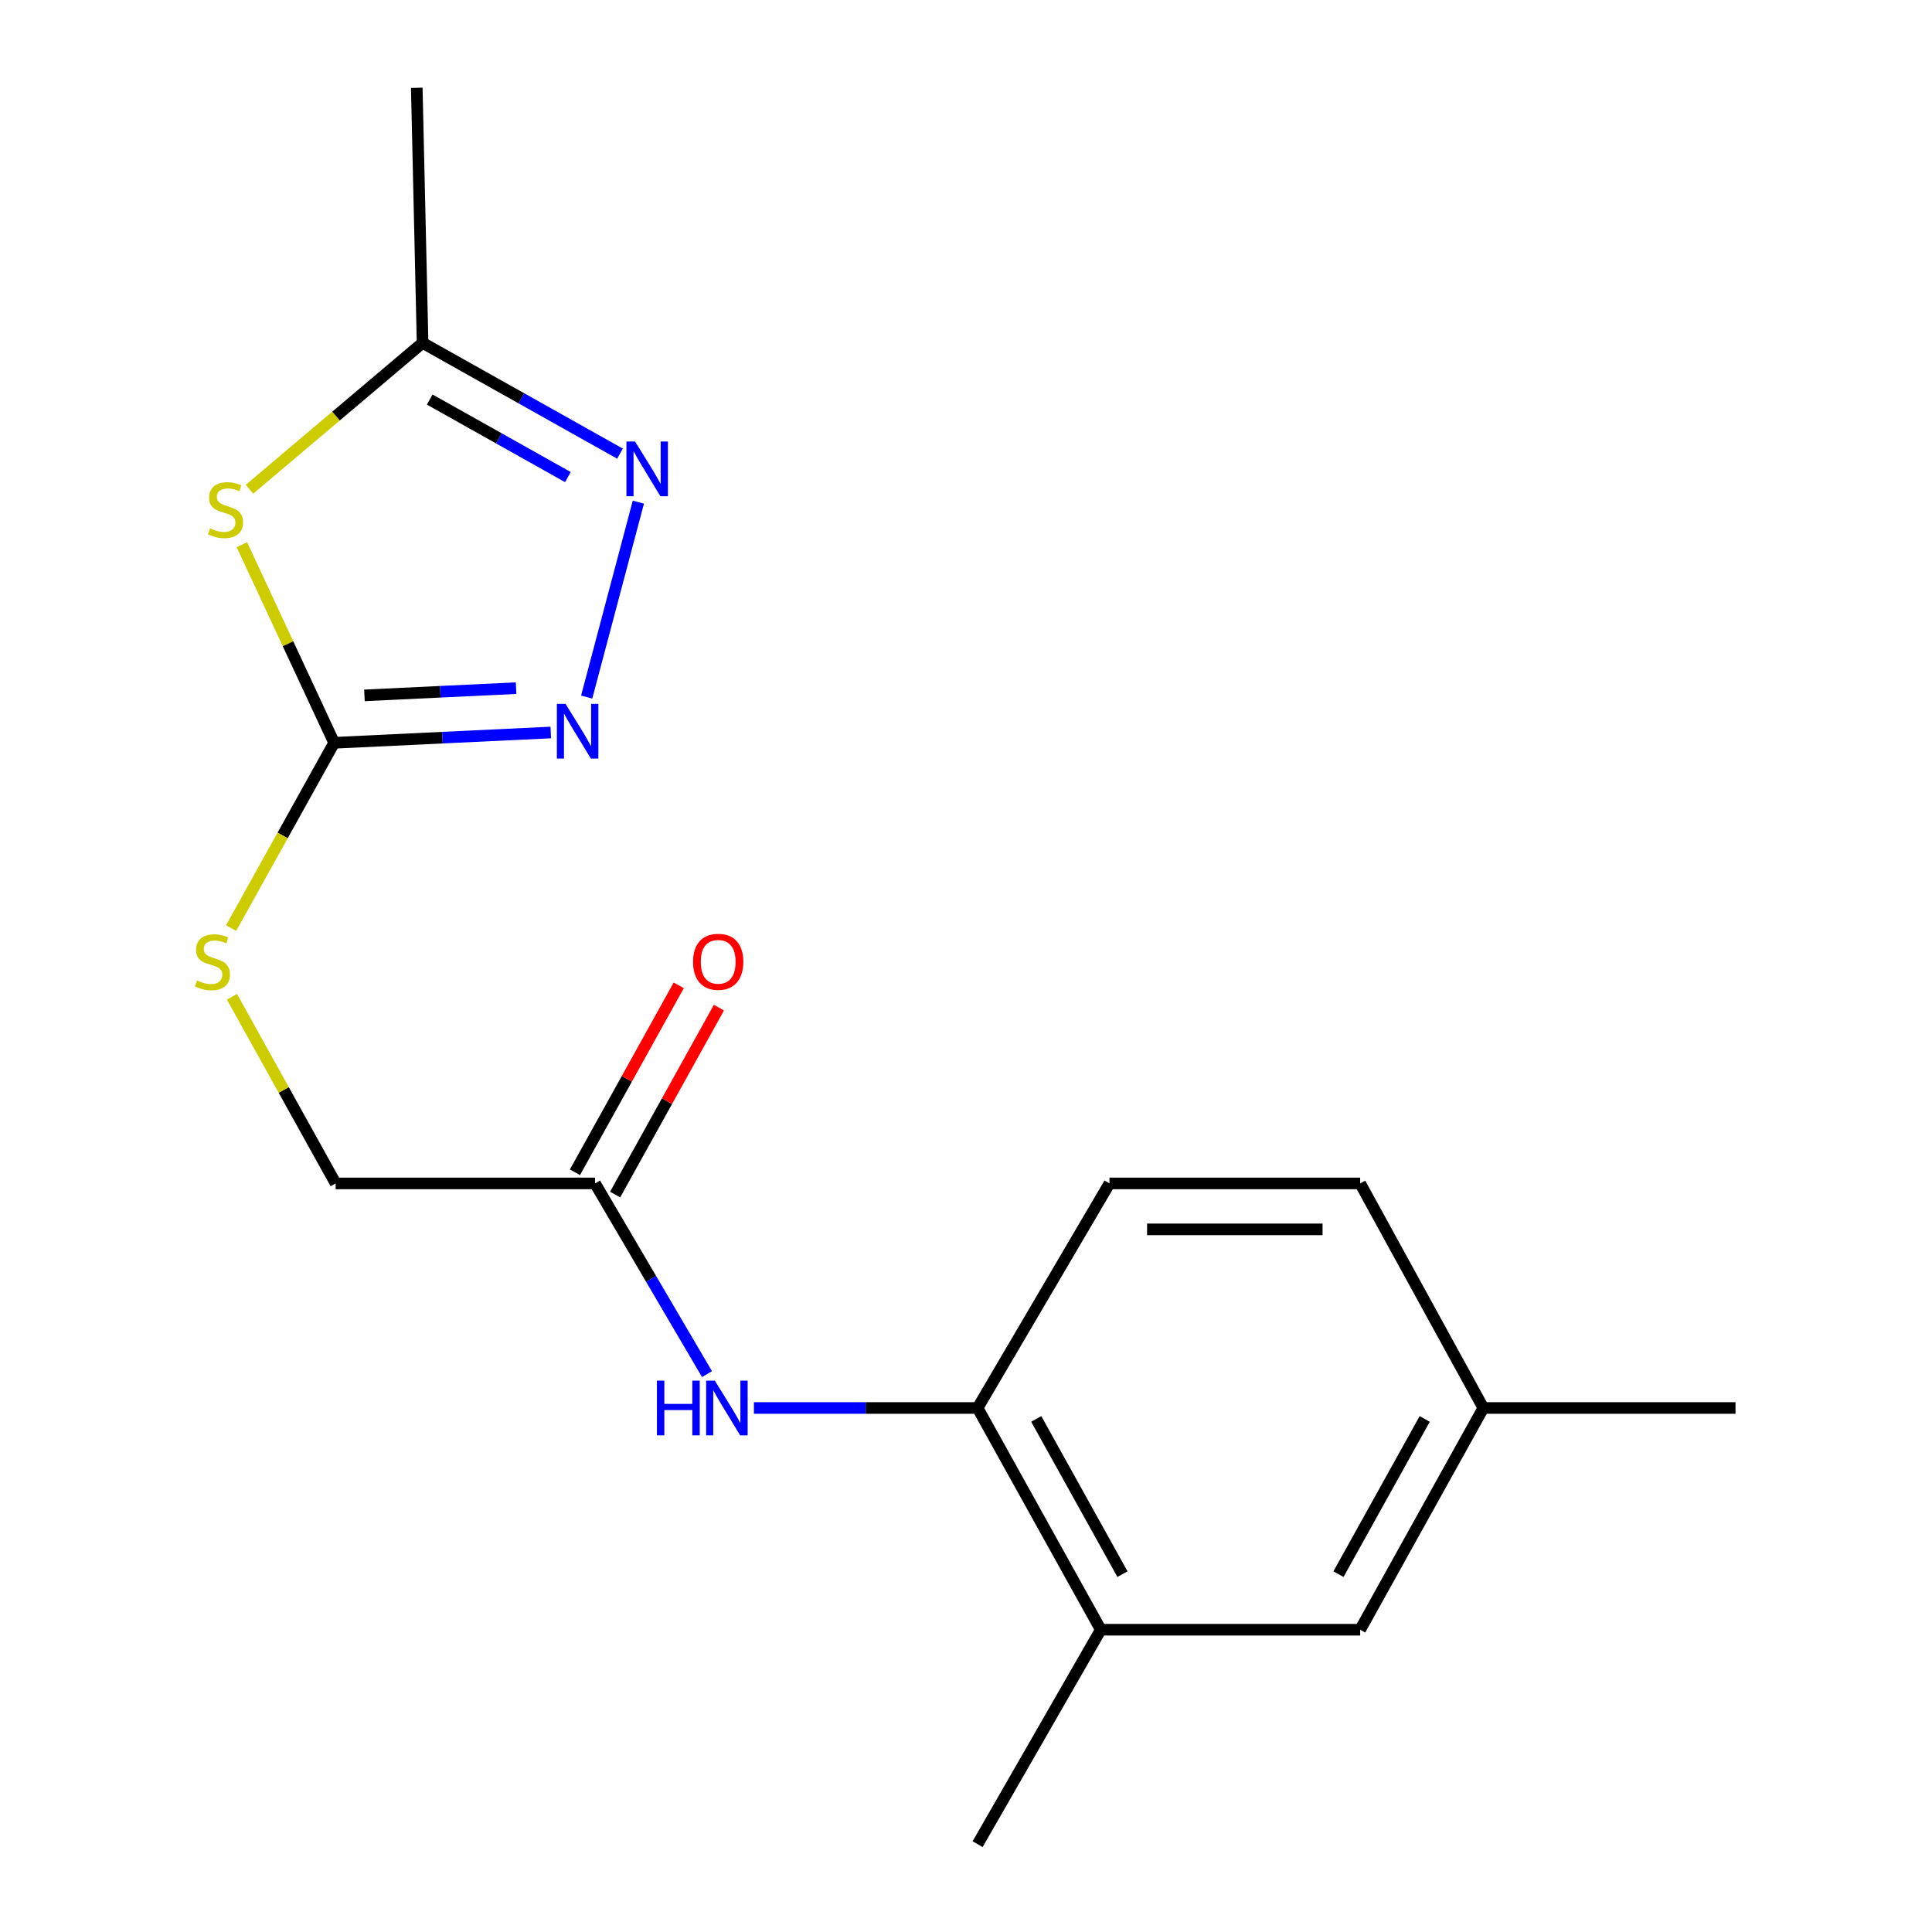 <?xml version='1.0' encoding='iso-8859-1'?>
<svg version='1.1' baseProfile='full'
              xmlns='http://www.w3.org/2000/svg'
                      xmlns:rdkit='http://www.rdkit.org/xml'
                      xmlns:xlink='http://www.w3.org/1999/xlink'
                  xml:space='preserve'
width='1000px' height='1000px' viewBox='0 0 1000 1000'>
<!-- END OF HEADER -->
<rect style='opacity:1.0;fill:#FFFFFF;stroke:none' width='1000' height='1000' x='0' y='0'> </rect>
<path class='bond-0' d='M 125.203,281.934 L 149.077,333.206' style='fill:none;fill-rule:evenodd;stroke:#CCCC00;stroke-width:6px;stroke-linecap:butt;stroke-linejoin:miter;stroke-opacity:1' />
<path class='bond-0' d='M 149.077,333.206 L 172.952,384.478' style='fill:none;fill-rule:evenodd;stroke:#000000;stroke-width:6px;stroke-linecap:butt;stroke-linejoin:miter;stroke-opacity:1' />
<path class='bond-3' d='M 129.143,253.221 L 173.937,215.343' style='fill:none;fill-rule:evenodd;stroke:#CCCC00;stroke-width:6px;stroke-linecap:butt;stroke-linejoin:miter;stroke-opacity:1' />
<path class='bond-3' d='M 173.937,215.343 L 218.73,177.465' style='fill:none;fill-rule:evenodd;stroke:#000000;stroke-width:6px;stroke-linecap:butt;stroke-linejoin:miter;stroke-opacity:1' />
<path class='bond-1' d='M 172.952,384.478 L 229.018,381.809' style='fill:none;fill-rule:evenodd;stroke:#000000;stroke-width:6px;stroke-linecap:butt;stroke-linejoin:miter;stroke-opacity:1' />
<path class='bond-1' d='M 229.018,381.809 L 285.083,379.141' style='fill:none;fill-rule:evenodd;stroke:#0000FF;stroke-width:6px;stroke-linecap:butt;stroke-linejoin:miter;stroke-opacity:1' />
<path class='bond-1' d='M 188.641,359.923 L 227.887,358.055' style='fill:none;fill-rule:evenodd;stroke:#000000;stroke-width:6px;stroke-linecap:butt;stroke-linejoin:miter;stroke-opacity:1' />
<path class='bond-1' d='M 227.887,358.055 L 267.133,356.187' style='fill:none;fill-rule:evenodd;stroke:#0000FF;stroke-width:6px;stroke-linecap:butt;stroke-linejoin:miter;stroke-opacity:1' />
<path class='bond-8' d='M 172.952,384.478 L 146.283,432.429' style='fill:none;fill-rule:evenodd;stroke:#000000;stroke-width:6px;stroke-linecap:butt;stroke-linejoin:miter;stroke-opacity:1' />
<path class='bond-8' d='M 146.283,432.429 L 119.614,480.381' style='fill:none;fill-rule:evenodd;stroke:#CCCC00;stroke-width:6px;stroke-linecap:butt;stroke-linejoin:miter;stroke-opacity:1' />
<path class='bond-18' d='M 303.663,360.808 L 330.414,259.919' style='fill:none;fill-rule:evenodd;stroke:#0000FF;stroke-width:6px;stroke-linecap:butt;stroke-linejoin:miter;stroke-opacity:1' />
<path class='bond-2' d='M 320.906,234.806 L 269.818,206.136' style='fill:none;fill-rule:evenodd;stroke:#0000FF;stroke-width:6px;stroke-linecap:butt;stroke-linejoin:miter;stroke-opacity:1' />
<path class='bond-2' d='M 269.818,206.136 L 218.73,177.465' style='fill:none;fill-rule:evenodd;stroke:#000000;stroke-width:6px;stroke-linecap:butt;stroke-linejoin:miter;stroke-opacity:1' />
<path class='bond-2' d='M 293.942,246.943 L 258.18,226.874' style='fill:none;fill-rule:evenodd;stroke:#0000FF;stroke-width:6px;stroke-linecap:butt;stroke-linejoin:miter;stroke-opacity:1' />
<path class='bond-2' d='M 258.18,226.874 L 222.418,206.805' style='fill:none;fill-rule:evenodd;stroke:#000000;stroke-width:6px;stroke-linecap:butt;stroke-linejoin:miter;stroke-opacity:1' />
<path class='bond-15' d='M 218.73,177.465 L 215.718,45.455' style='fill:none;fill-rule:evenodd;stroke:#000000;stroke-width:6px;stroke-linecap:butt;stroke-linejoin:miter;stroke-opacity:1' />
<path class='bond-4' d='M 365.946,711.242 L 336.967,661.889' style='fill:none;fill-rule:evenodd;stroke:#0000FF;stroke-width:6px;stroke-linecap:butt;stroke-linejoin:miter;stroke-opacity:1' />
<path class='bond-4' d='M 336.967,661.889 L 307.988,612.536' style='fill:none;fill-rule:evenodd;stroke:#000000;stroke-width:6px;stroke-linecap:butt;stroke-linejoin:miter;stroke-opacity:1' />
<path class='bond-5' d='M 390.223,728.772 L 448.113,728.772' style='fill:none;fill-rule:evenodd;stroke:#0000FF;stroke-width:6px;stroke-linecap:butt;stroke-linejoin:miter;stroke-opacity:1' />
<path class='bond-5' d='M 448.113,728.772 L 506.003,728.772' style='fill:none;fill-rule:evenodd;stroke:#000000;stroke-width:6px;stroke-linecap:butt;stroke-linejoin:miter;stroke-opacity:1' />
<path class='bond-7' d='M 506.003,728.772 L 569.763,843.542' style='fill:none;fill-rule:evenodd;stroke:#000000;stroke-width:6px;stroke-linecap:butt;stroke-linejoin:miter;stroke-opacity:1' />
<path class='bond-7' d='M 536.356,734.439 L 580.987,814.777' style='fill:none;fill-rule:evenodd;stroke:#000000;stroke-width:6px;stroke-linecap:butt;stroke-linejoin:miter;stroke-opacity:1' />
<path class='bond-11' d='M 506.003,728.772 L 574.268,612.536' style='fill:none;fill-rule:evenodd;stroke:#000000;stroke-width:6px;stroke-linecap:butt;stroke-linejoin:miter;stroke-opacity:1' />
<path class='bond-6' d='M 307.988,612.536 L 173.731,612.536' style='fill:none;fill-rule:evenodd;stroke:#000000;stroke-width:6px;stroke-linecap:butt;stroke-linejoin:miter;stroke-opacity:1' />
<path class='bond-10' d='M 318.383,618.309 L 345.246,569.932' style='fill:none;fill-rule:evenodd;stroke:#000000;stroke-width:6px;stroke-linecap:butt;stroke-linejoin:miter;stroke-opacity:1' />
<path class='bond-10' d='M 345.246,569.932 L 372.11,521.556' style='fill:none;fill-rule:evenodd;stroke:#FF0000;stroke-width:6px;stroke-linecap:butt;stroke-linejoin:miter;stroke-opacity:1' />
<path class='bond-10' d='M 297.592,606.764 L 324.456,558.388' style='fill:none;fill-rule:evenodd;stroke:#000000;stroke-width:6px;stroke-linecap:butt;stroke-linejoin:miter;stroke-opacity:1' />
<path class='bond-10' d='M 324.456,558.388 L 351.319,510.011' style='fill:none;fill-rule:evenodd;stroke:#FF0000;stroke-width:6px;stroke-linecap:butt;stroke-linejoin:miter;stroke-opacity:1' />
<path class='bond-9' d='M 569.763,843.542 L 704.019,843.542' style='fill:none;fill-rule:evenodd;stroke:#000000;stroke-width:6px;stroke-linecap:butt;stroke-linejoin:miter;stroke-opacity:1' />
<path class='bond-16' d='M 569.763,843.542 L 506.003,954.545' style='fill:none;fill-rule:evenodd;stroke:#000000;stroke-width:6px;stroke-linecap:butt;stroke-linejoin:miter;stroke-opacity:1' />
<path class='bond-12' d='M 120.049,515.904 L 146.89,564.22' style='fill:none;fill-rule:evenodd;stroke:#CCCC00;stroke-width:6px;stroke-linecap:butt;stroke-linejoin:miter;stroke-opacity:1' />
<path class='bond-12' d='M 146.89,564.22 L 173.731,612.536' style='fill:none;fill-rule:evenodd;stroke:#000000;stroke-width:6px;stroke-linecap:butt;stroke-linejoin:miter;stroke-opacity:1' />
<path class='bond-19' d='M 704.019,843.542 L 767.778,728.772' style='fill:none;fill-rule:evenodd;stroke:#000000;stroke-width:6px;stroke-linecap:butt;stroke-linejoin:miter;stroke-opacity:1' />
<path class='bond-19' d='M 692.794,814.777 L 737.426,734.439' style='fill:none;fill-rule:evenodd;stroke:#000000;stroke-width:6px;stroke-linecap:butt;stroke-linejoin:miter;stroke-opacity:1' />
<path class='bond-14' d='M 574.268,612.536 L 704.019,612.536' style='fill:none;fill-rule:evenodd;stroke:#000000;stroke-width:6px;stroke-linecap:butt;stroke-linejoin:miter;stroke-opacity:1' />
<path class='bond-14' d='M 593.73,636.317 L 684.556,636.317' style='fill:none;fill-rule:evenodd;stroke:#000000;stroke-width:6px;stroke-linecap:butt;stroke-linejoin:miter;stroke-opacity:1' />
<path class='bond-13' d='M 767.778,728.772 L 704.019,612.536' style='fill:none;fill-rule:evenodd;stroke:#000000;stroke-width:6px;stroke-linecap:butt;stroke-linejoin:miter;stroke-opacity:1' />
<path class='bond-17' d='M 767.778,728.772 L 898.296,728.772' style='fill:none;fill-rule:evenodd;stroke:#000000;stroke-width:6px;stroke-linecap:butt;stroke-linejoin:miter;stroke-opacity:1' />
<path  class='atom-0' d='M 108.723 273.444
Q 109.043 273.564, 110.363 274.124
Q 111.683 274.684, 113.123 275.044
Q 114.603 275.364, 116.043 275.364
Q 118.723 275.364, 120.283 274.084
Q 121.843 272.764, 121.843 270.484
Q 121.843 268.924, 121.043 267.964
Q 120.283 267.004, 119.083 266.484
Q 117.883 265.964, 115.883 265.364
Q 113.363 264.604, 111.843 263.884
Q 110.363 263.164, 109.283 261.644
Q 108.243 260.124, 108.243 257.564
Q 108.243 254.004, 110.643 251.804
Q 113.083 249.604, 117.883 249.604
Q 121.163 249.604, 124.883 251.164
L 123.963 254.244
Q 120.563 252.844, 118.003 252.844
Q 115.243 252.844, 113.723 254.004
Q 112.203 255.124, 112.243 257.084
Q 112.243 258.604, 113.003 259.524
Q 113.803 260.444, 114.923 260.964
Q 116.083 261.484, 118.003 262.084
Q 120.563 262.884, 122.083 263.684
Q 123.603 264.484, 124.683 266.124
Q 125.803 267.724, 125.803 270.484
Q 125.803 274.404, 123.163 276.524
Q 120.563 278.604, 116.203 278.604
Q 113.683 278.604, 111.763 278.044
Q 109.883 277.524, 107.643 276.604
L 108.723 273.444
' fill='#CCCC00'/>
<path  class='atom-2' d='M 292.717 364.32
L 301.997 379.32
Q 302.917 380.8, 304.397 383.48
Q 305.877 386.16, 305.957 386.32
L 305.957 364.32
L 309.717 364.32
L 309.717 392.64
L 305.837 392.64
L 295.877 376.24
Q 294.717 374.32, 293.477 372.12
Q 292.277 369.92, 291.917 369.24
L 291.917 392.64
L 288.237 392.64
L 288.237 364.32
L 292.717 364.32
' fill='#0000FF'/>
<path  class='atom-3' d='M 328.719 228.544
L 337.999 243.544
Q 338.919 245.024, 340.399 247.704
Q 341.879 250.384, 341.959 250.544
L 341.959 228.544
L 345.719 228.544
L 345.719 256.864
L 341.839 256.864
L 331.879 240.464
Q 330.719 238.544, 329.479 236.344
Q 328.279 234.144, 327.919 233.464
L 327.919 256.864
L 324.239 256.864
L 324.239 228.544
L 328.719 228.544
' fill='#0000FF'/>
<path  class='atom-5' d='M 340.019 714.612
L 343.859 714.612
L 343.859 726.652
L 358.339 726.652
L 358.339 714.612
L 362.179 714.612
L 362.179 742.932
L 358.339 742.932
L 358.339 729.852
L 343.859 729.852
L 343.859 742.932
L 340.019 742.932
L 340.019 714.612
' fill='#0000FF'/>
<path  class='atom-5' d='M 369.979 714.612
L 379.259 729.612
Q 380.179 731.092, 381.659 733.772
Q 383.139 736.452, 383.219 736.612
L 383.219 714.612
L 386.979 714.612
L 386.979 742.932
L 383.099 742.932
L 373.139 726.532
Q 371.979 724.612, 370.739 722.412
Q 369.539 720.212, 369.179 719.532
L 369.179 742.932
L 365.499 742.932
L 365.499 714.612
L 369.979 714.612
' fill='#0000FF'/>
<path  class='atom-9' d='M 101.959 507.461
Q 102.279 507.581, 103.599 508.141
Q 104.919 508.701, 106.359 509.061
Q 107.839 509.381, 109.279 509.381
Q 111.959 509.381, 113.519 508.101
Q 115.079 506.781, 115.079 504.501
Q 115.079 502.941, 114.279 501.981
Q 113.519 501.021, 112.319 500.501
Q 111.119 499.981, 109.119 499.381
Q 106.599 498.621, 105.079 497.901
Q 103.599 497.181, 102.519 495.661
Q 101.479 494.141, 101.479 491.581
Q 101.479 488.021, 103.879 485.821
Q 106.319 483.621, 111.119 483.621
Q 114.399 483.621, 118.119 485.181
L 117.199 488.261
Q 113.799 486.861, 111.239 486.861
Q 108.479 486.861, 106.959 488.021
Q 105.439 489.141, 105.479 491.101
Q 105.479 492.621, 106.239 493.541
Q 107.039 494.461, 108.159 494.981
Q 109.319 495.501, 111.239 496.101
Q 113.799 496.901, 115.319 497.701
Q 116.839 498.501, 117.919 500.141
Q 119.039 501.741, 119.039 504.501
Q 119.039 508.421, 116.399 510.541
Q 113.799 512.621, 109.439 512.621
Q 106.919 512.621, 104.999 512.061
Q 103.119 511.541, 100.879 510.621
L 101.959 507.461
' fill='#CCCC00'/>
<path  class='atom-11' d='M 358.734 497.821
Q 358.734 491.021, 362.094 487.221
Q 365.454 483.421, 371.734 483.421
Q 378.014 483.421, 381.374 487.221
Q 384.734 491.021, 384.734 497.821
Q 384.734 504.701, 381.334 508.621
Q 377.934 512.501, 371.734 512.501
Q 365.494 512.501, 362.094 508.621
Q 358.734 504.741, 358.734 497.821
M 371.734 509.301
Q 376.054 509.301, 378.374 506.421
Q 380.734 503.501, 380.734 497.821
Q 380.734 492.261, 378.374 489.461
Q 376.054 486.621, 371.734 486.621
Q 367.414 486.621, 365.054 489.421
Q 362.734 492.221, 362.734 497.821
Q 362.734 503.541, 365.054 506.421
Q 367.414 509.301, 371.734 509.301
' fill='#FF0000'/>
</svg>

